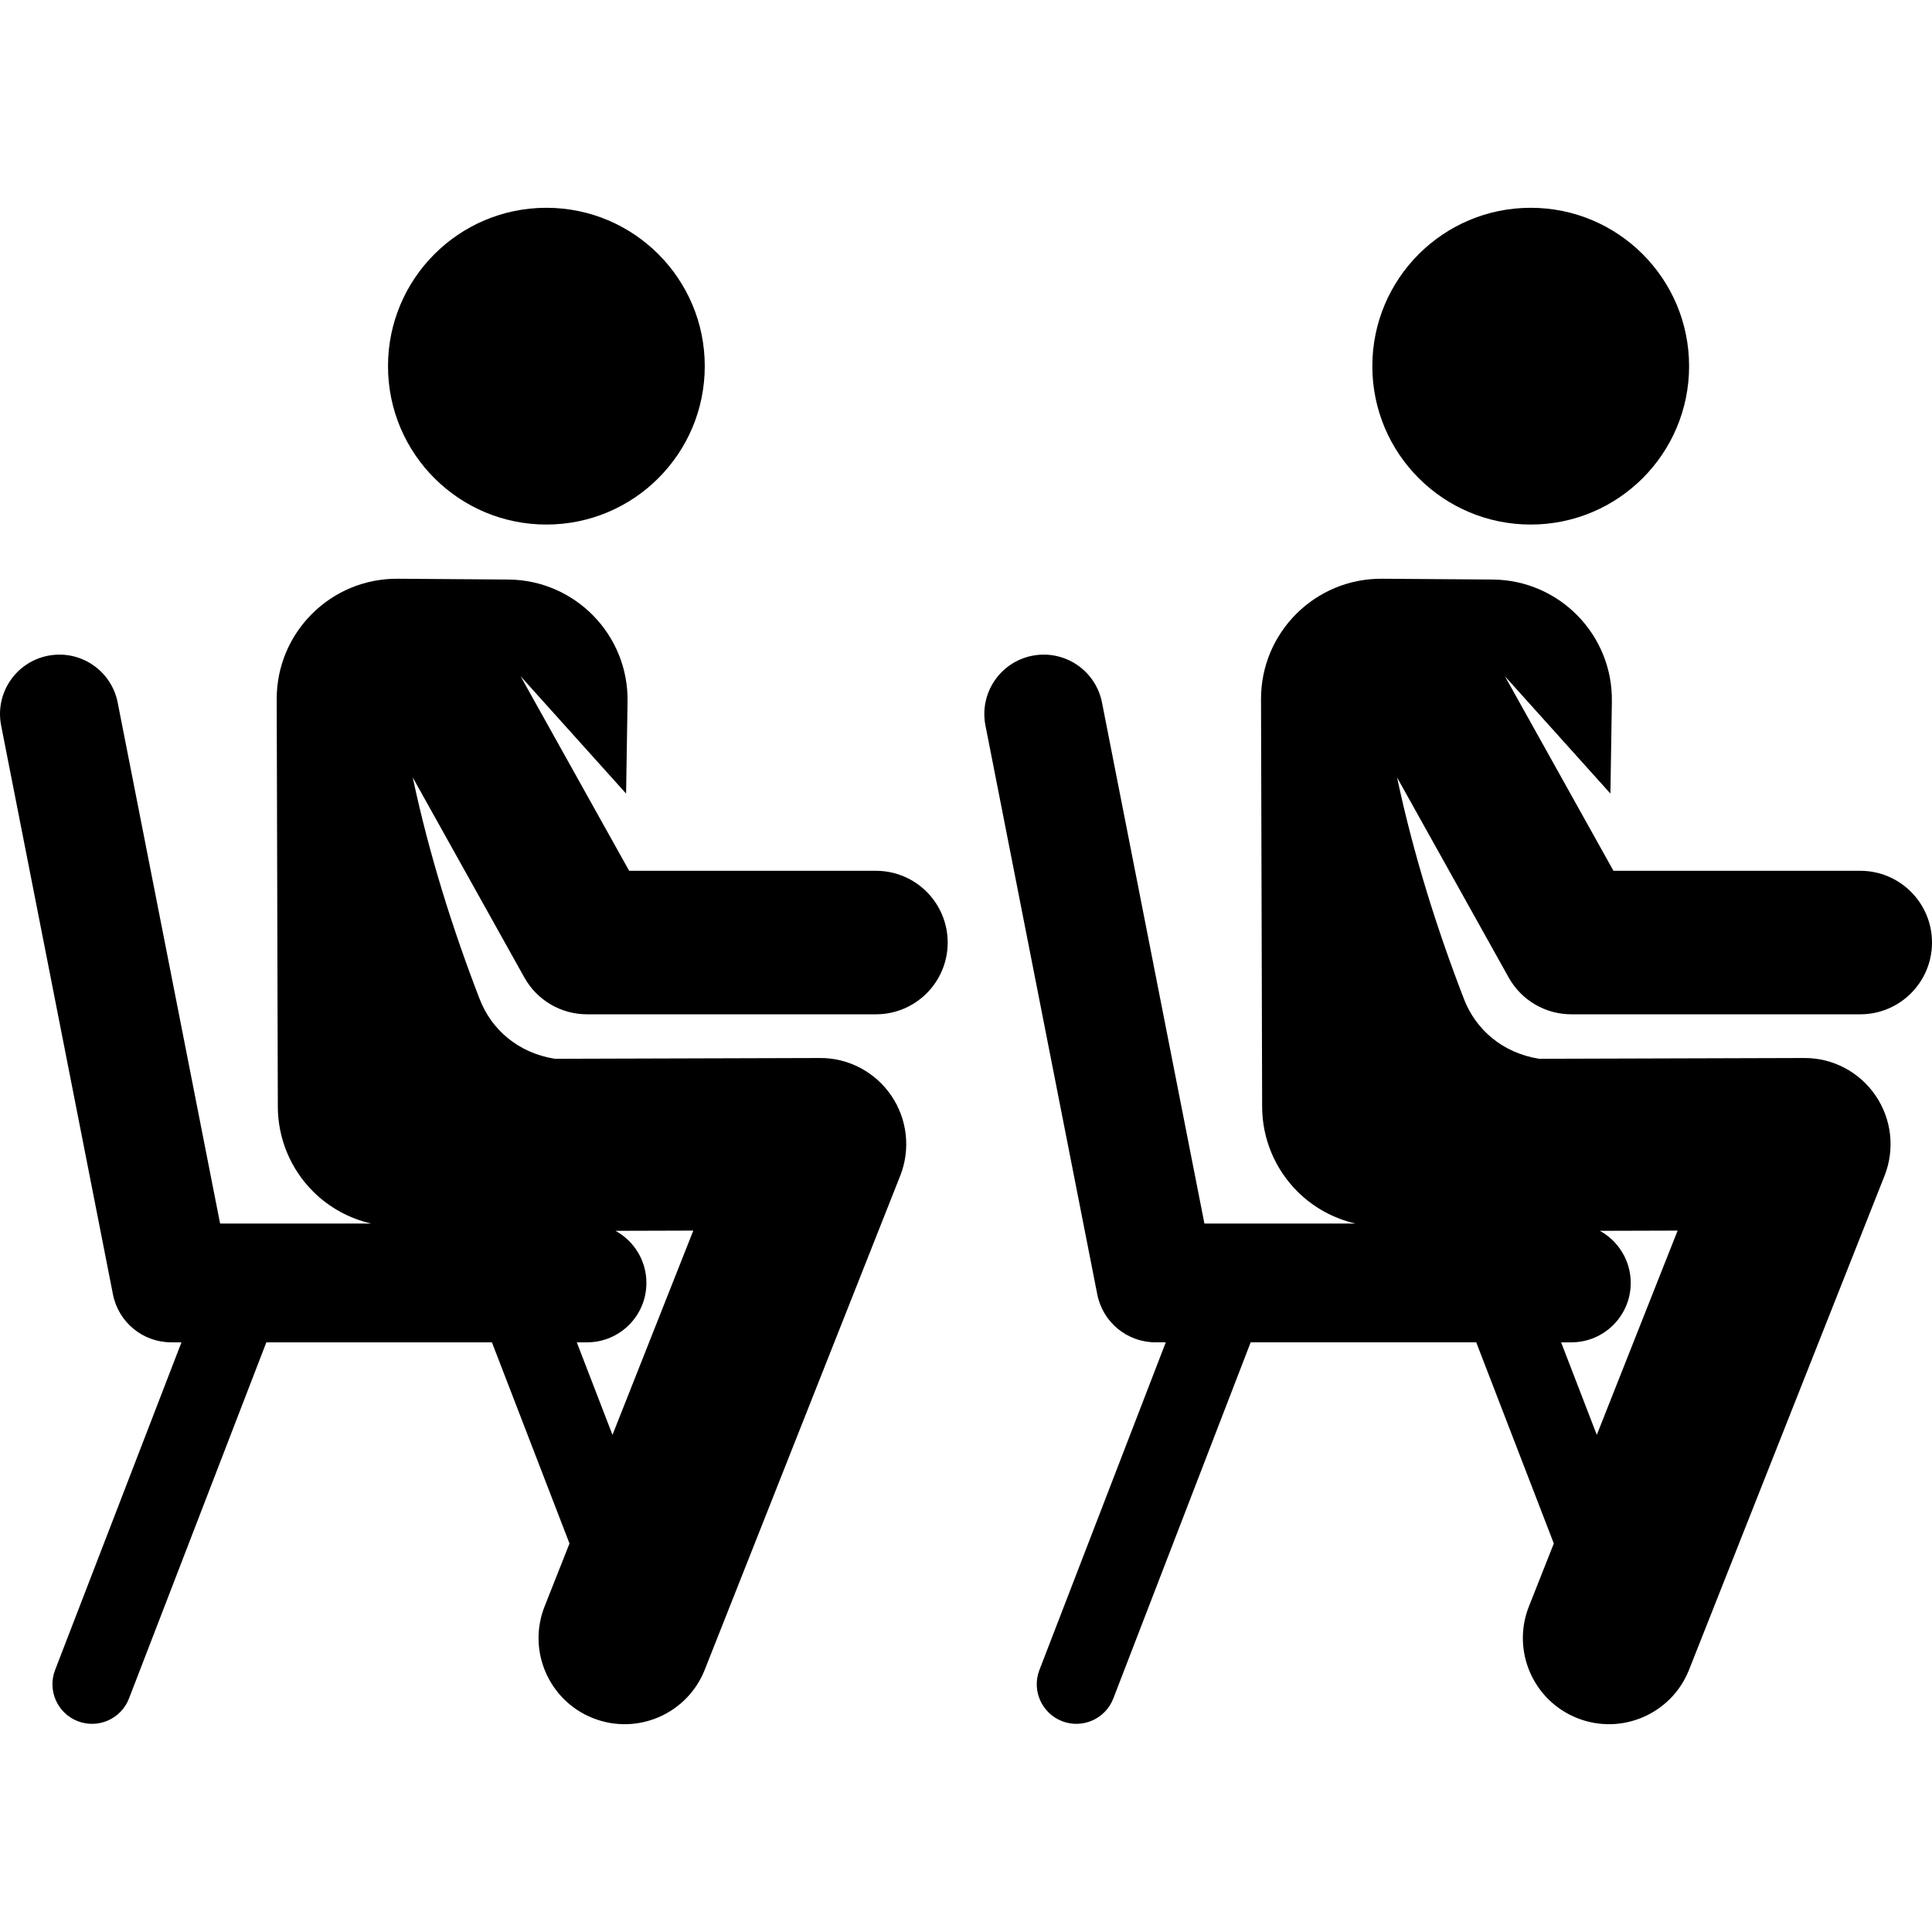 <?xml version="1.0" encoding="iso-8859-1"?>
<!-- Uploaded to: SVG Repo, www.svgrepo.com, Generator: SVG Repo Mixer Tools -->
<svg fill="#000000" height="800px" width="800px" version="1.1" id="Layer_1" xmlns="http://www.w3.org/2000/svg" xmlns:xlink="http://www.w3.org/1999/xlink" 
	 viewBox="0 0 511.999 511.999" xml:space="preserve">
<g>
	<g>
		<path d="M155.566,268.803h76.564c10.502,0,19.016-8.514,19.016-19.016c0-10.504-8.514-19.018-19.016-19.018H166.73l-28.767-51.561
			l27.959,31.098l0.385-24.381c0.278-17.681-13.923-32.219-31.613-32.345l-29.292-0.21c-17.699-0.127-32.121,14.223-32.073,31.931
			l0.296,108.004c0.023,8.471,3.421,16.585,9.442,22.544c4.247,4.205,9.555,7.085,15.286,8.399H58.327L31.188,186.188
			c-1.677-8.53-9.943-14.083-18.481-12.409c-8.529,1.677-14.085,9.952-12.408,18.481l29.635,150.766
			c1.45,7.382,7.922,12.705,15.445,12.705h2.711l-33.489,86.834c-2.086,5.407,0.607,11.481,6.015,13.567
			c5.397,2.083,11.478-0.599,13.567-6.015l36.401-94.386h59.778l20.559,53.31l-6.596,16.669
			c-4.638,11.719,1.104,24.977,12.823,29.614c11.711,4.635,24.974-1.095,29.614-12.823l51.8-130.902
			c2.785-7.038,1.899-14.999-2.365-21.252c-4.316-6.33-11.441-10.017-18.92-9.963l-70.228,0.206
			c-9.744-1.544-16.819-7.752-19.936-15.825c-7.178-18.589-13.397-38.331-17.731-58.726l29.578,53.012
			C142.318,265.073,148.672,268.803,155.566,268.803z M155.565,355.731L155.565,355.731c8.693,0,15.74-7.048,15.74-15.741
			c0-5.954-3.308-11.133-8.184-13.809l20.612-0.06l-21.421,54.132l-9.457-24.522H155.565z"/>
	</g>
</g>
<g>
	<g>
		<circle cx="144.798" cy="97.039" r="41.972"/>
	</g>
</g>
<g>
	<g>
		<path d="M416.419,268.802h76.564c10.502,0,19.016-8.514,19.016-19.016c0-10.502-8.514-19.017-19.016-19.017h-65.399
			l-28.767-51.561l27.959,31.098l0.385-24.381c0.278-17.681-13.923-32.218-31.613-32.345l-29.292-0.21
			c-17.699-0.127-32.121,14.223-32.073,31.931l0.296,108.004c0.023,8.471,3.421,16.585,9.442,22.544
			c4.247,4.205,9.555,7.085,15.286,8.399H319.18l-27.138-138.061c-1.677-8.53-9.943-14.083-18.481-12.409
			c-8.529,1.677-14.085,9.952-12.408,18.481l29.635,150.766c1.45,7.382,7.922,12.705,15.445,12.705h2.711l-33.489,86.834
			c-2.086,5.407,0.607,11.481,6.015,13.567c5.397,2.083,11.478-0.599,13.567-6.015l36.401-94.386h59.778l20.559,53.31l-6.596,16.669
			c-4.638,11.719,1.103,24.977,12.823,29.614c11.711,4.635,24.974-1.095,29.614-12.823l51.8-130.902
			c2.785-7.038,1.899-14.999-2.365-21.252c-4.316-6.33-11.441-10.017-18.92-9.963l-70.228,0.206
			c-9.744-1.544-16.819-7.752-19.936-15.825c-7.178-18.589-13.397-38.331-17.731-58.726l29.578,53.012
			C403.172,265.07,409.526,268.802,416.419,268.802z M416.419,355.731L416.419,355.731c8.693,0,15.74-7.048,15.74-15.741
			c0-5.954-3.308-11.133-8.184-13.809l20.612-0.06l-21.421,54.132l-9.457-24.522H416.419z"/>
	</g>
</g>
<g>
	<g>
		<circle cx="405.654" cy="97.039" r="41.972"/>
	</g>
</g>
</svg>